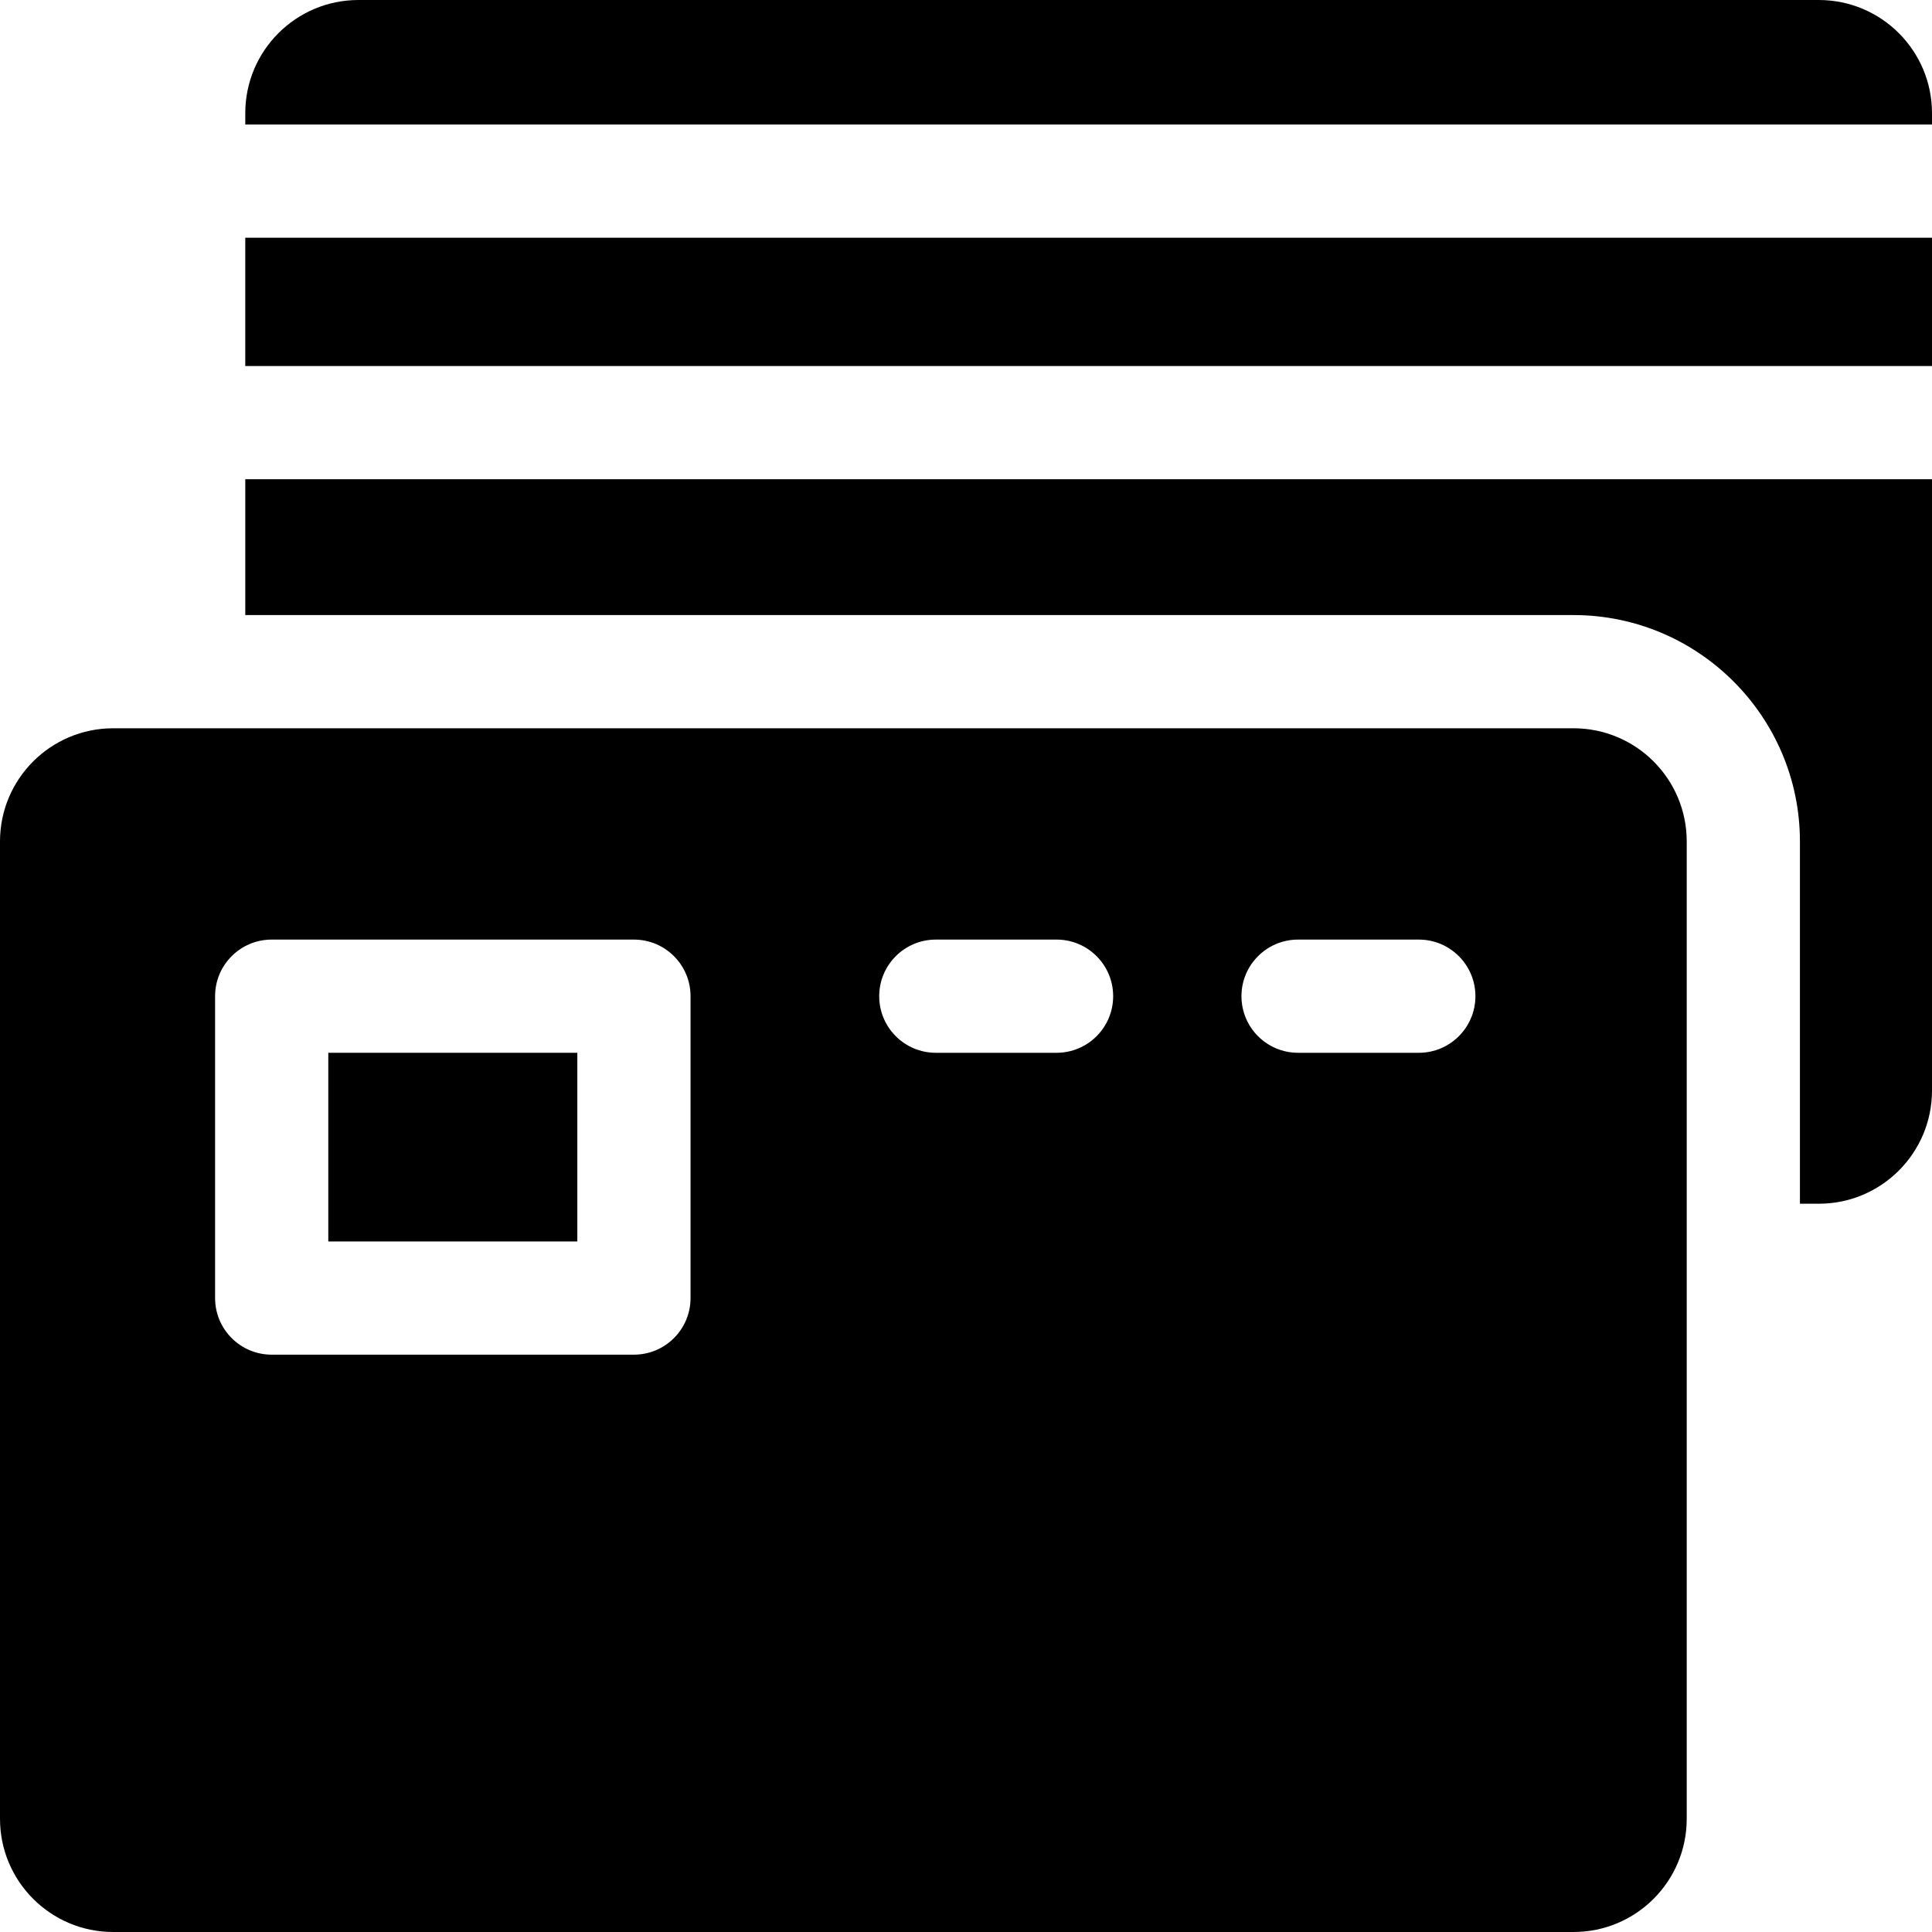 <svg id="Capa_1" enable-background="new 0 0 512 512" height="512" viewBox="0 0 512 512" width="512" xmlns="http://www.w3.org/2000/svg"><g><path d="m87 279h66v50h-66z"/><path d="m417 193h-387c-16.569 0-30 13.432-30 30v259c0 16.568 13.431 30 30 30h387c16.569 0 30-13.432 30-30v-259c0-16.568-13.431-30-30-30zm-169 56h32c8.284 0 15 6.716 15 15s-6.716 15-15 15h-32c-8.284 0-15-6.716-15-15s6.716-15 15-15zm-65 95c0 8.284-6.716 15-15 15h-96c-8.284 0-15-6.716-15-15v-80c0-8.284 6.716-15 15-15h96c8.284 0 15 6.716 15 15zm193-65h-32c-8.284 0-15-6.716-15-15s6.716-15 15-15h32c8.284 0 15 6.716 15 15s-6.716 15-15 15z"/><path d="m65 63h447v34h-447z"/><path d="m482 0h-387c-16.57 0-30 13.43-30 30v3h447v-3c0-16.57-13.43-30-30-30z"/><path d="m65 163h352c33.08 0 60 26.92 60 60v96h5c16.57 0 30-13.43 30-30v-162h-447z"/></g></svg>